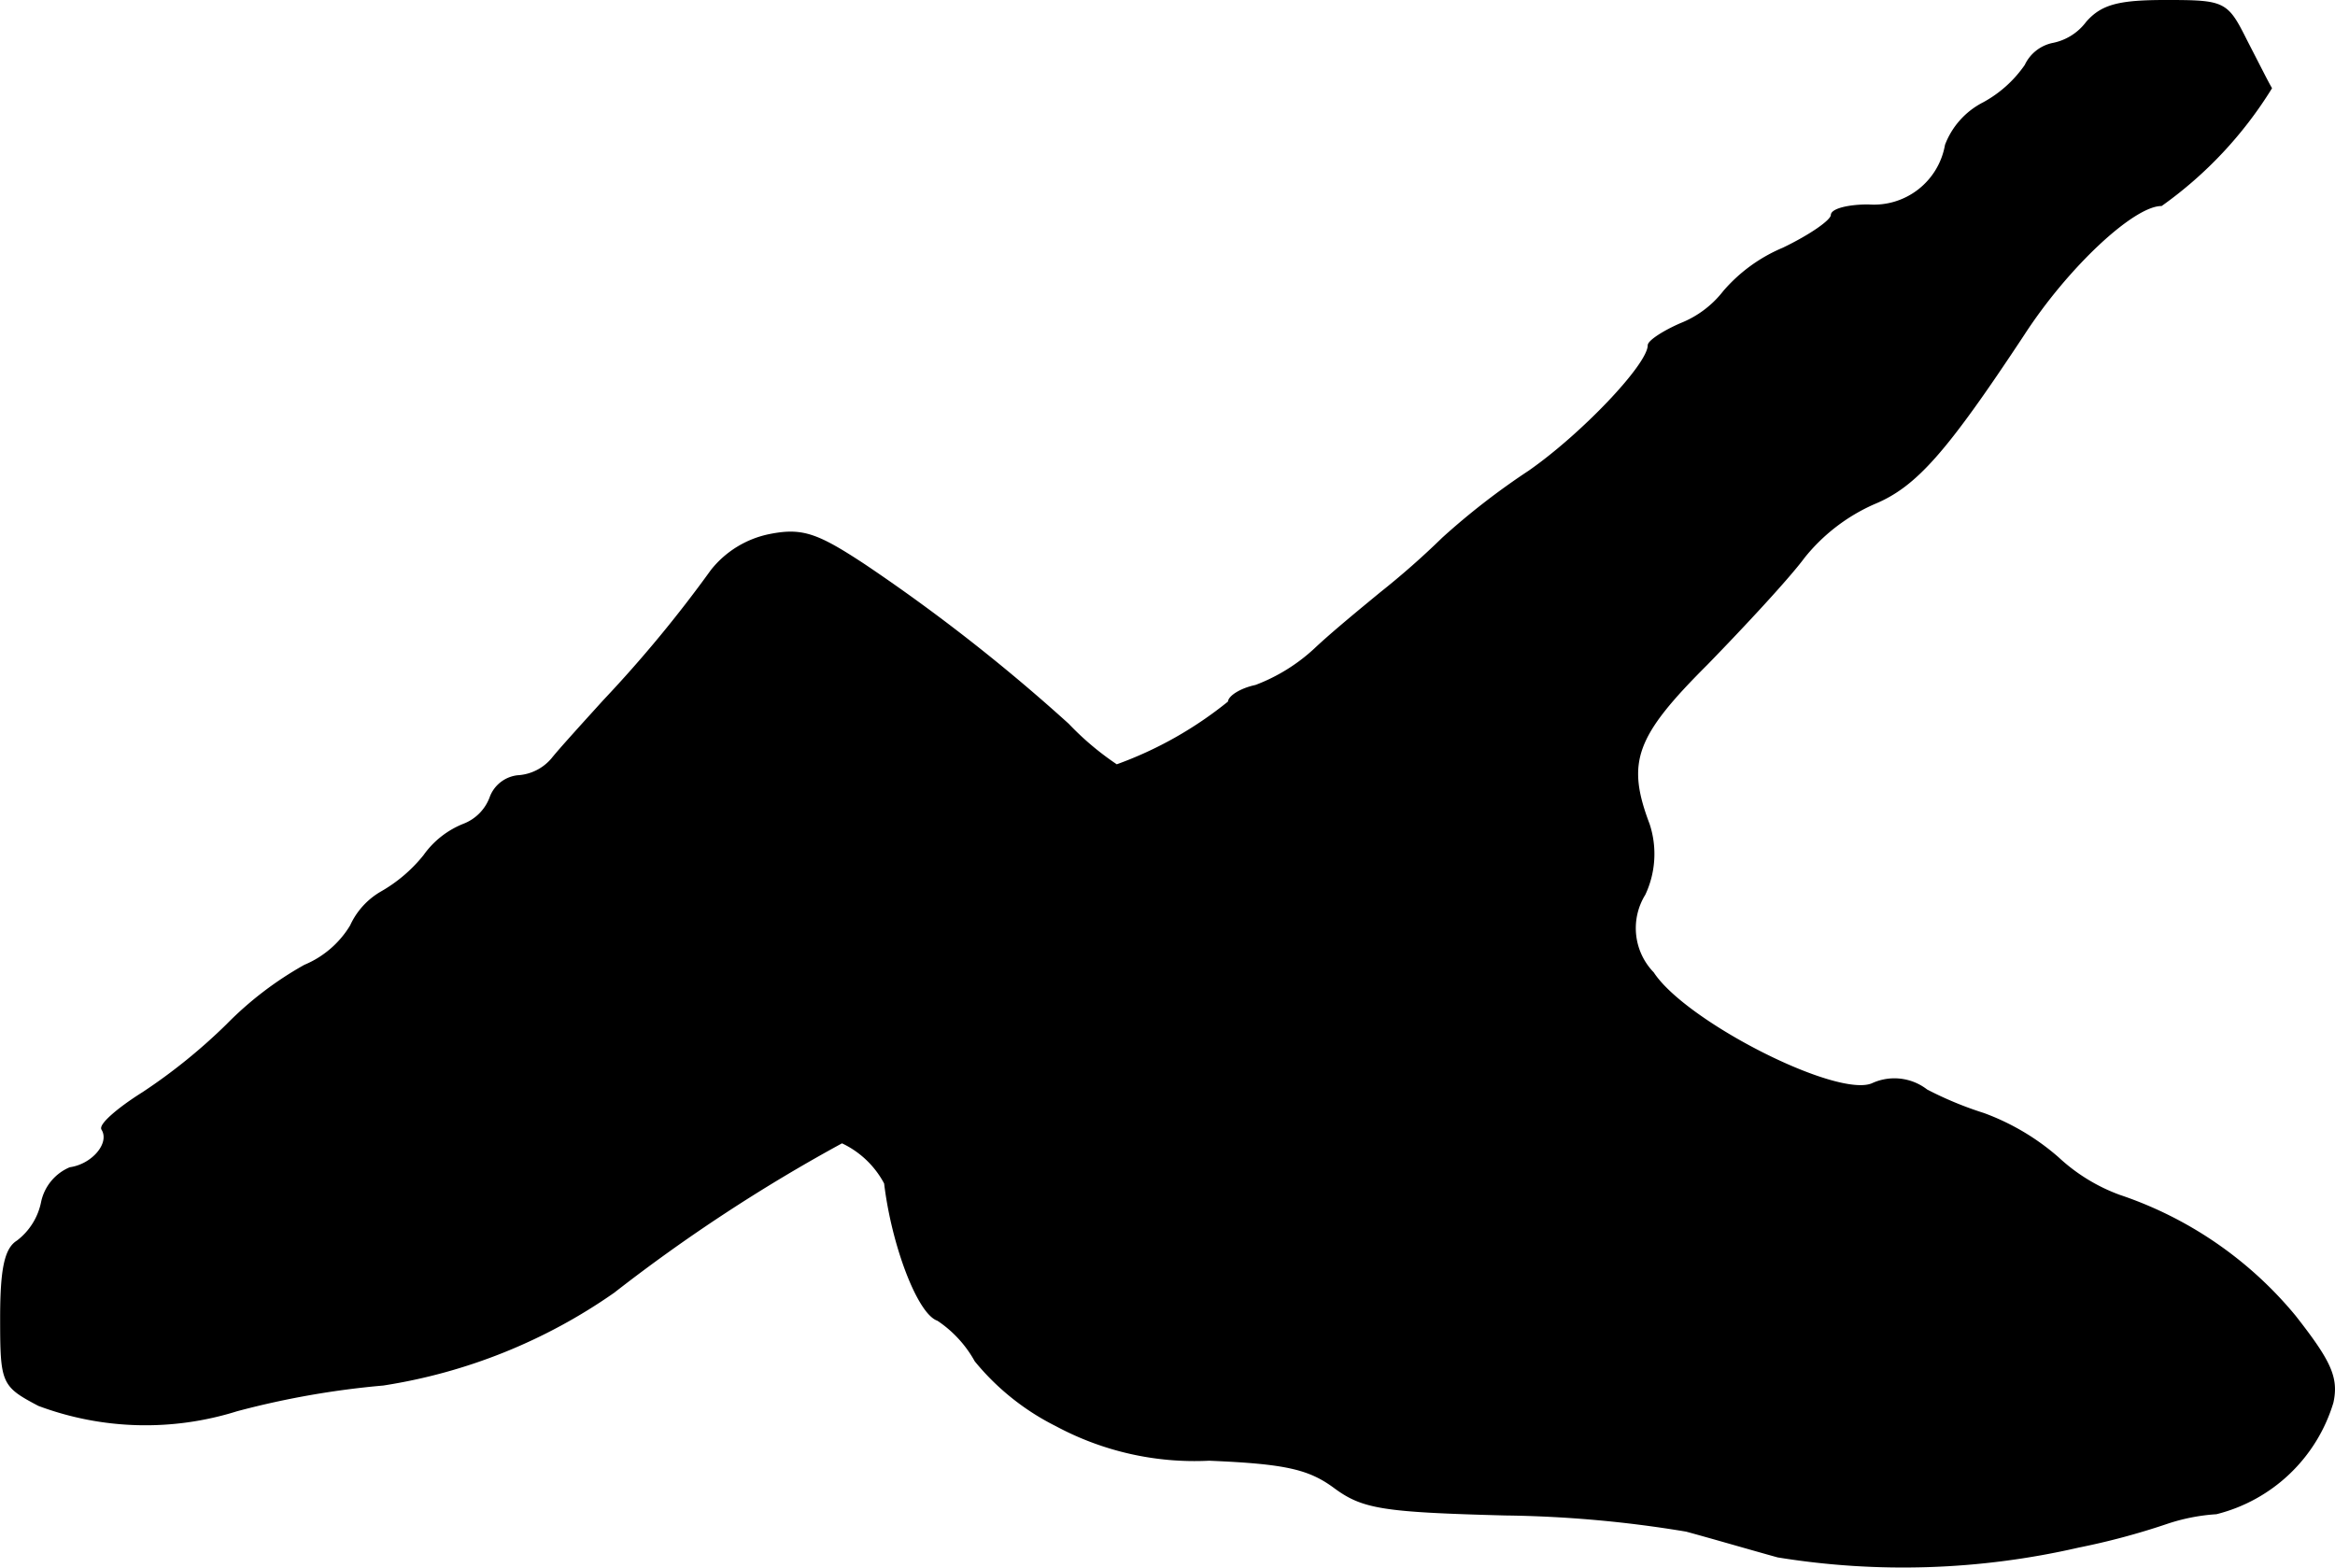 <?xml version="1.0" encoding="UTF-8"?>
<svg xmlns="http://www.w3.org/2000/svg"
     version="1.1"
     width="4.633mm"
     height="3.111mm"
     viewBox="0 0 13.132 8.819">
   <defs>
      <style type="text/css"><![CDATA[
      .a {
        stroke: #000;
        stroke-linecap: round;
        stroke-linejoin: round;
        stroke-width: 0.01px;
      }
    ]]></style>
   </defs>
   <path class="a"
         d="M11.737.126a.315.315,0,0,1-.194.121A.219.219,0,0,0,11.392.368a.683.683,0,0,1-.236.212.442.442,0,0,0-.212.236.411.411,0,0,1-.436.339c-.115,0-.206.024-.206.055s-.121.115-.273.188a.899.899,0,0,0-.333.242.575.575,0,0,1-.242.182c-.097.042-.182.097-.182.121,0,.109-.376.503-.672.709a4.035,4.035,0,0,0-.485.376,4.56,4.56,0,0,1-.351.309c-.103.085-.273.224-.369.315a1.018,1.018,0,0,1-.333.206c-.085.018-.151.061-.151.091A2.169,2.169,0,0,1,6.28,4.305a1.619,1.619,0,0,1-.273-.23,10.123,10.123,0,0,0-1.145-.896c-.267-.176-.351-.206-.533-.17a.558.558,0,0,0-.327.2,7.174,7.174,0,0,1-.606.733c-.115.127-.248.273-.291.327a.274.274,0,0,1-.194.097.185.185,0,0,0-.151.115.26.26,0,0,1-.151.157.498.498,0,0,0-.224.176.845.845,0,0,1-.242.206.418.418,0,0,0-.17.188.55.55,0,0,1-.26.224,1.944,1.944,0,0,0-.436.333,3.178,3.178,0,0,1-.472.382c-.145.091-.248.182-.23.206.048.079-.055.2-.182.218a.268.268,0,0,0-.157.188.368.368,0,0,1-.139.224C.029,7.025.005,7.14.005,7.413c0,.369.006.382.212.491a1.715,1.715,0,0,0,1.114.03,4.831,4.831,0,0,1,.824-.145,3.084,3.084,0,0,0,1.296-.521,9.394,9.394,0,0,1,1.284-.842.524.524,0,0,1,.242.23c.042.351.188.733.297.769a.663.663,0,0,1,.212.23,1.387,1.387,0,0,0,.454.363,1.644,1.644,0,0,0,.86.194c.43.018.563.048.709.157.157.115.273.133.957.151a6.66,6.66,0,0,1,1.018.091c.133.036.363.103.515.145a4.399,4.399,0,0,0,1.69-.055,4.016,4.016,0,0,0,.497-.133,1.091,1.091,0,0,1,.279-.055.915.915,0,0,0,.654-.624c.03-.139-.012-.23-.212-.485a2.176,2.176,0,0,0-.987-.678,1.023,1.023,0,0,1-.345-.212,1.33,1.33,0,0,0-.418-.248,2.009,2.009,0,0,1-.321-.133.296.296,0,0,0-.303-.036c-.194.091-1.054-.345-1.236-.624a.362.362,0,0,1-.048-.442.534.534,0,0,0,.024-.394c-.133-.351-.079-.497.327-.902.212-.218.46-.485.545-.6a1.045,1.045,0,0,1,.394-.303c.236-.097.406-.291.842-.951.248-.382.618-.727.775-.727A2.274,2.274,0,0,0,12.773.496c-.012-.018-.073-.139-.139-.267-.109-.218-.121-.224-.454-.224C11.919.005,11.822.029,11.737.126Z"/>
</svg>
